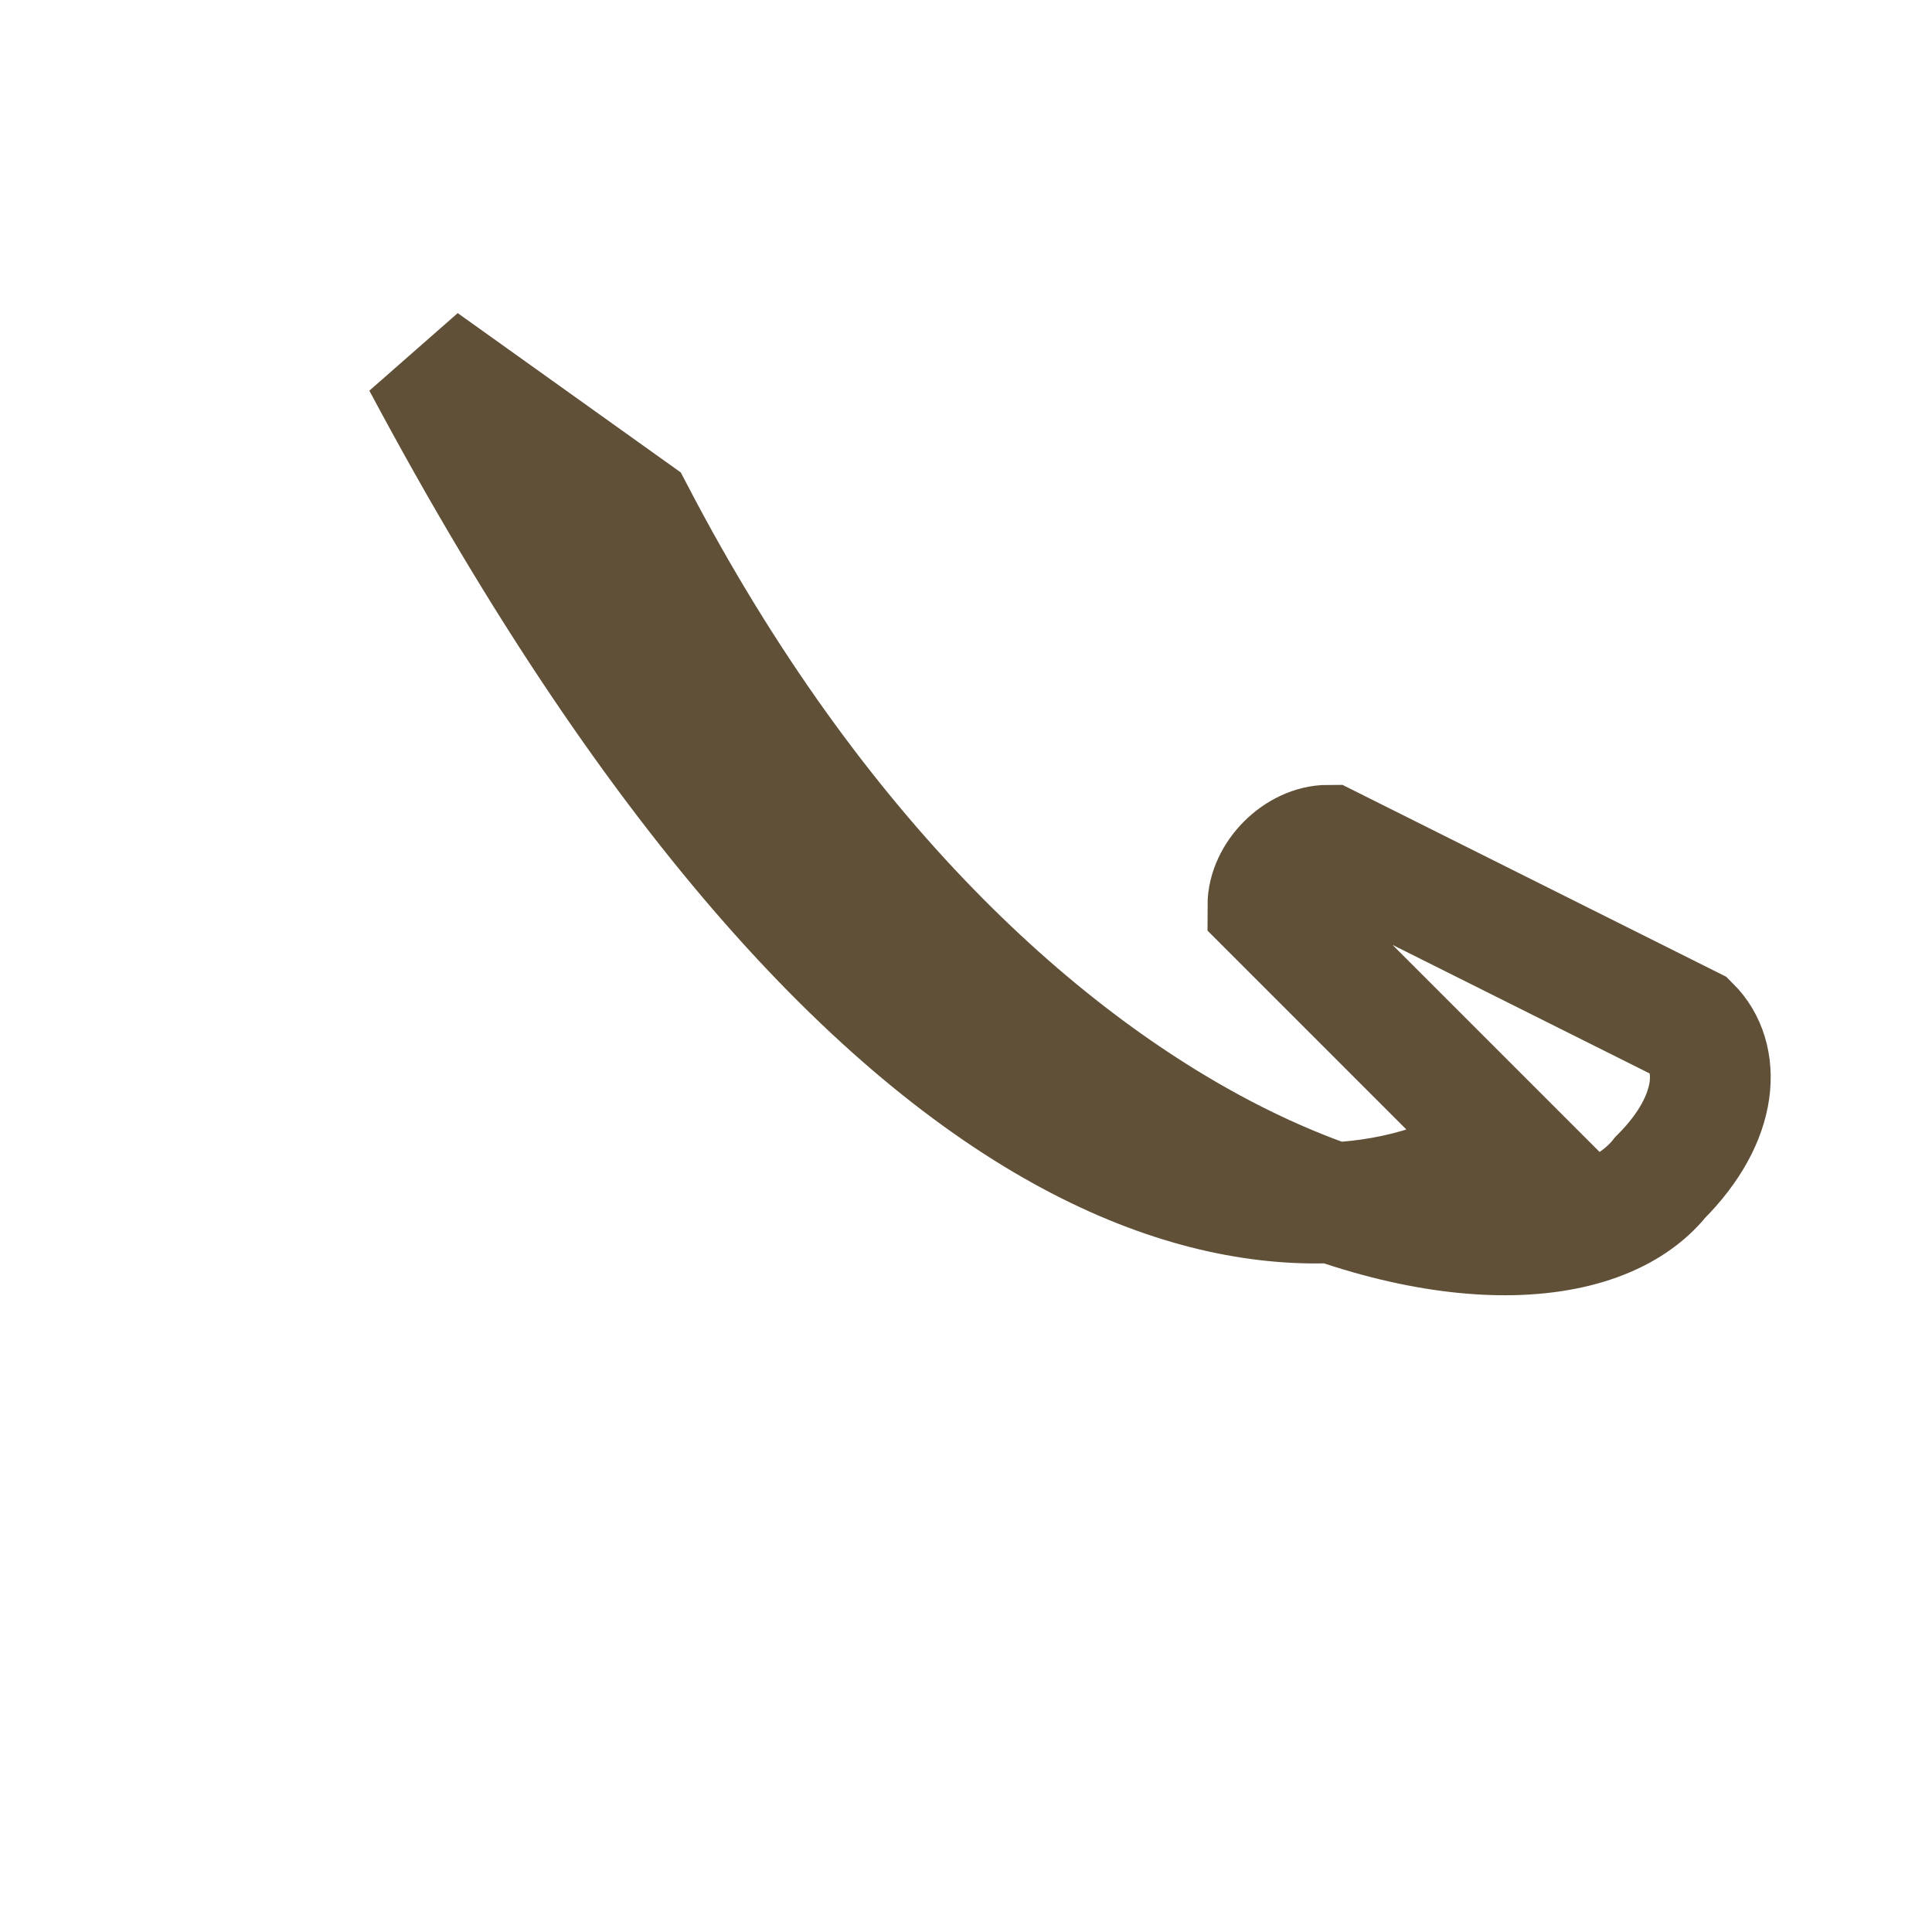 <?xml version="1.0" encoding="UTF-8"?>
<svg xmlns="http://www.w3.org/2000/svg" width="32" height="32" viewBox="0 0 32 32"><path d="M7 6c8 15 15 15 18 13l-4-4c0-.5.5-1 1-1l6 3c.5.5.5 1.5-.5 2.5-2 2.5-11 .5-17-11z" fill="none" stroke="#605037" stroke-width="2"/></svg>